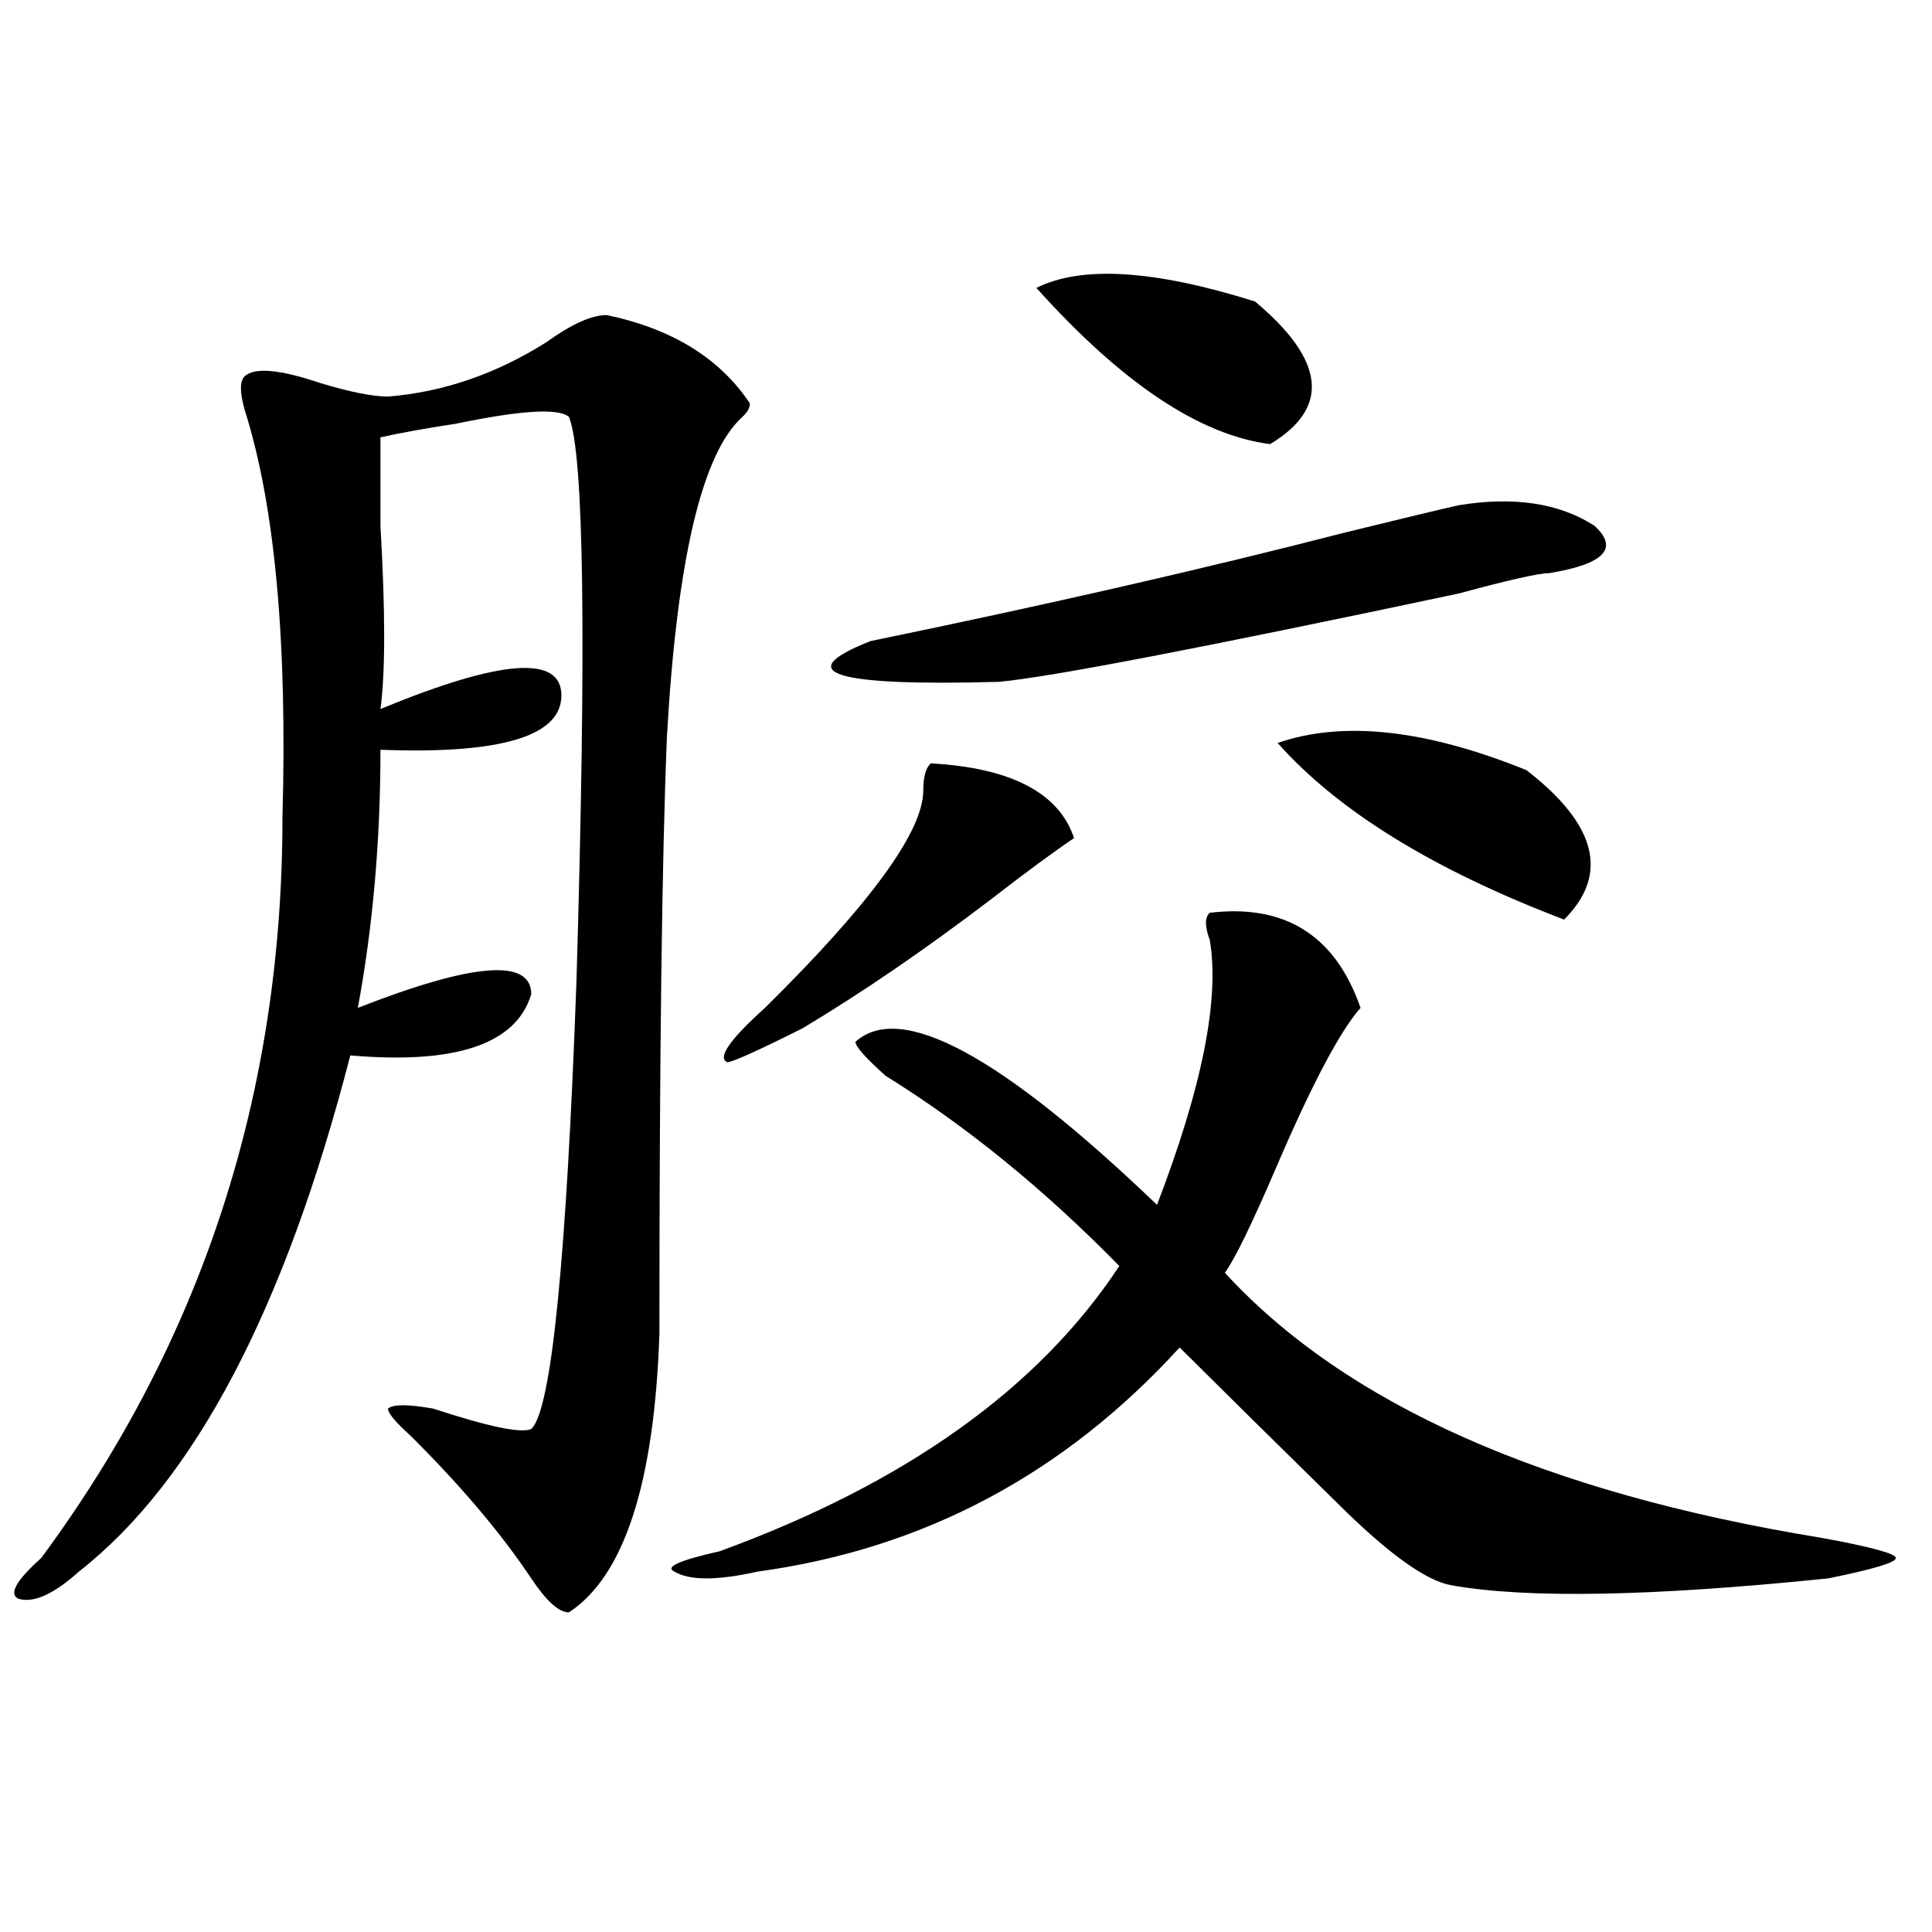 <?xml version="1.0" encoding="utf-8"?>
<!-- Generator: Adobe Illustrator 16.0.0, SVG Export Plug-In . SVG Version: 6.00 Build 0)  -->
<!DOCTYPE svg PUBLIC "-//W3C//DTD SVG 1.1//EN" "http://www.w3.org/Graphics/SVG/1.1/DTD/svg11.dtd">
<svg version="1.1" id="图层_1" xmlns="http://www.w3.org/2000/svg" xmlns:xlink="http://www.w3.org/1999/xlink" x="0px" y="0px"
	 width="1000px" height="1000px" viewBox="0 0 1000 1000" enable-background="new 0 0 1000 1000" xml:space="preserve">
<path d="M313.992,163.078c33.779,7.031,58.535,22.302,74.145,45.703c0,2.362-1.342,4.724-3.902,7.031
	c-20.854,18.786-33.841,73.828-39.023,165.234c-2.622,63.281-3.902,166.442-3.902,309.375
	c-2.622,77.344-18.231,125.354-46.828,144.141c-5.244,0-11.707-5.878-19.512-17.578c-15.609-23.401-36.463-48.011-62.438-73.828
	c-7.805-7.031-11.707-11.7-11.707-14.063c2.561-2.308,10.365-2.308,23.414,0c28.597,9.394,45.486,12.909,50.73,10.547
	c10.365-9.339,18.17-86.683,23.414-232.031c5.183-175.781,3.902-273.011-3.902-291.797c-5.244-4.669-24.756-3.516-58.535,3.516
	c-15.609,2.362-28.658,4.724-39.023,7.031c0,9.394,0,24.609,0,45.703c2.561,44.55,2.561,76.19,0,94.922
	c62.438-25.763,93.656-28.125,93.656-7.031s-31.219,30.487-93.656,28.125c0,46.911-3.902,91.406-11.707,133.594
	c59.815-23.401,89.754-25.763,89.754-7.031c-7.805,25.817-39.023,36.364-93.656,31.641
	c-33.841,131.286-80.669,220.331-140.484,267.188c-13.049,11.7-23.414,16.369-31.219,14.063c-5.244-2.362-1.342-9.394,11.707-21.094
	c83.229-112.5,124.875-240.216,124.875-383.203c2.561-91.406-3.902-161.719-19.512-210.938c-2.622-9.339-2.622-15.216,0-17.578
	c5.183-4.669,18.17-3.516,39.023,3.516c15.609,4.724,27.316,7.031,35.121,7.031c28.597-2.308,55.913-11.7,81.949-28.125
	C295.761,167.802,306.188,163.078,313.992,163.078z M626.18,472.453c39.023-4.669,64.998,11.755,78.047,49.219
	c-10.427,11.755-24.756,38.672-42.926,80.859c-13.049,30.487-22.134,49.219-27.316,56.25
	c62.438,68.005,165.179,113.708,308.285,137.109c25.975,4.724,39.023,8.239,39.023,10.547c0,2.307-11.707,5.822-35.121,10.547
	c-91.096,9.338-156.094,10.547-195.117,3.516c-13.049-2.362-32.561-16.37-58.535-42.188c-28.658-28.125-55.975-55.042-81.949-80.859
	c-59.877,65.644-132.68,104.315-218.531,116.016c-20.854,4.669-35.121,4.669-42.926,0c-5.244-2.362,2.561-5.878,23.414-10.547
	c96.217-35.156,165.179-84.375,206.824-147.656c-39.023-39.825-79.389-72.62-120.973-98.438
	c-10.427-9.339-15.609-15.216-15.609-17.578c23.414-21.094,75.425,7.031,156.094,84.375
	c23.414-60.919,32.499-106.622,27.316-137.109C623.558,479.484,623.558,474.815,626.18,472.453z M481.793,395.109
	c41.584,2.362,66.34,15.271,74.145,38.672c-10.427,7.031-24.756,17.578-42.926,31.641c-33.841,25.817-66.34,48.065-97.559,66.797
	c-23.414,11.755-36.463,17.578-39.023,17.578c-5.244-2.308,1.28-11.7,19.512-28.125c54.633-53.888,81.949-91.406,81.949-112.5
	C477.891,402.141,479.171,397.472,481.793,395.109z M754.957,261.516c28.597-4.669,52.011-1.153,70.242,10.547
	c12.987,11.755,5.183,19.94-23.414,24.609c-5.244,0-20.854,3.516-46.828,10.547c-132.68,28.125-212.068,43.396-238.043,45.703
	c-85.852,2.362-107.985-4.669-66.34-21.094c91.034-18.731,172.983-37.464,245.848-56.25
	C725.019,268.547,744.53,263.878,754.957,261.516z M536.426,149.016c23.414-11.7,61.096-9.339,113.168,7.031
	c36.401,30.487,39.023,55.097,7.805,73.828C620.936,225.206,580.632,198.234,536.426,149.016z M661.301,384.563
	c33.779-11.7,76.705-7.031,128.777,14.063c36.401,28.125,42.926,53.942,19.512,77.344
	C741.908,450.206,692.52,419.719,661.301,384.563z"/>
</svg>
